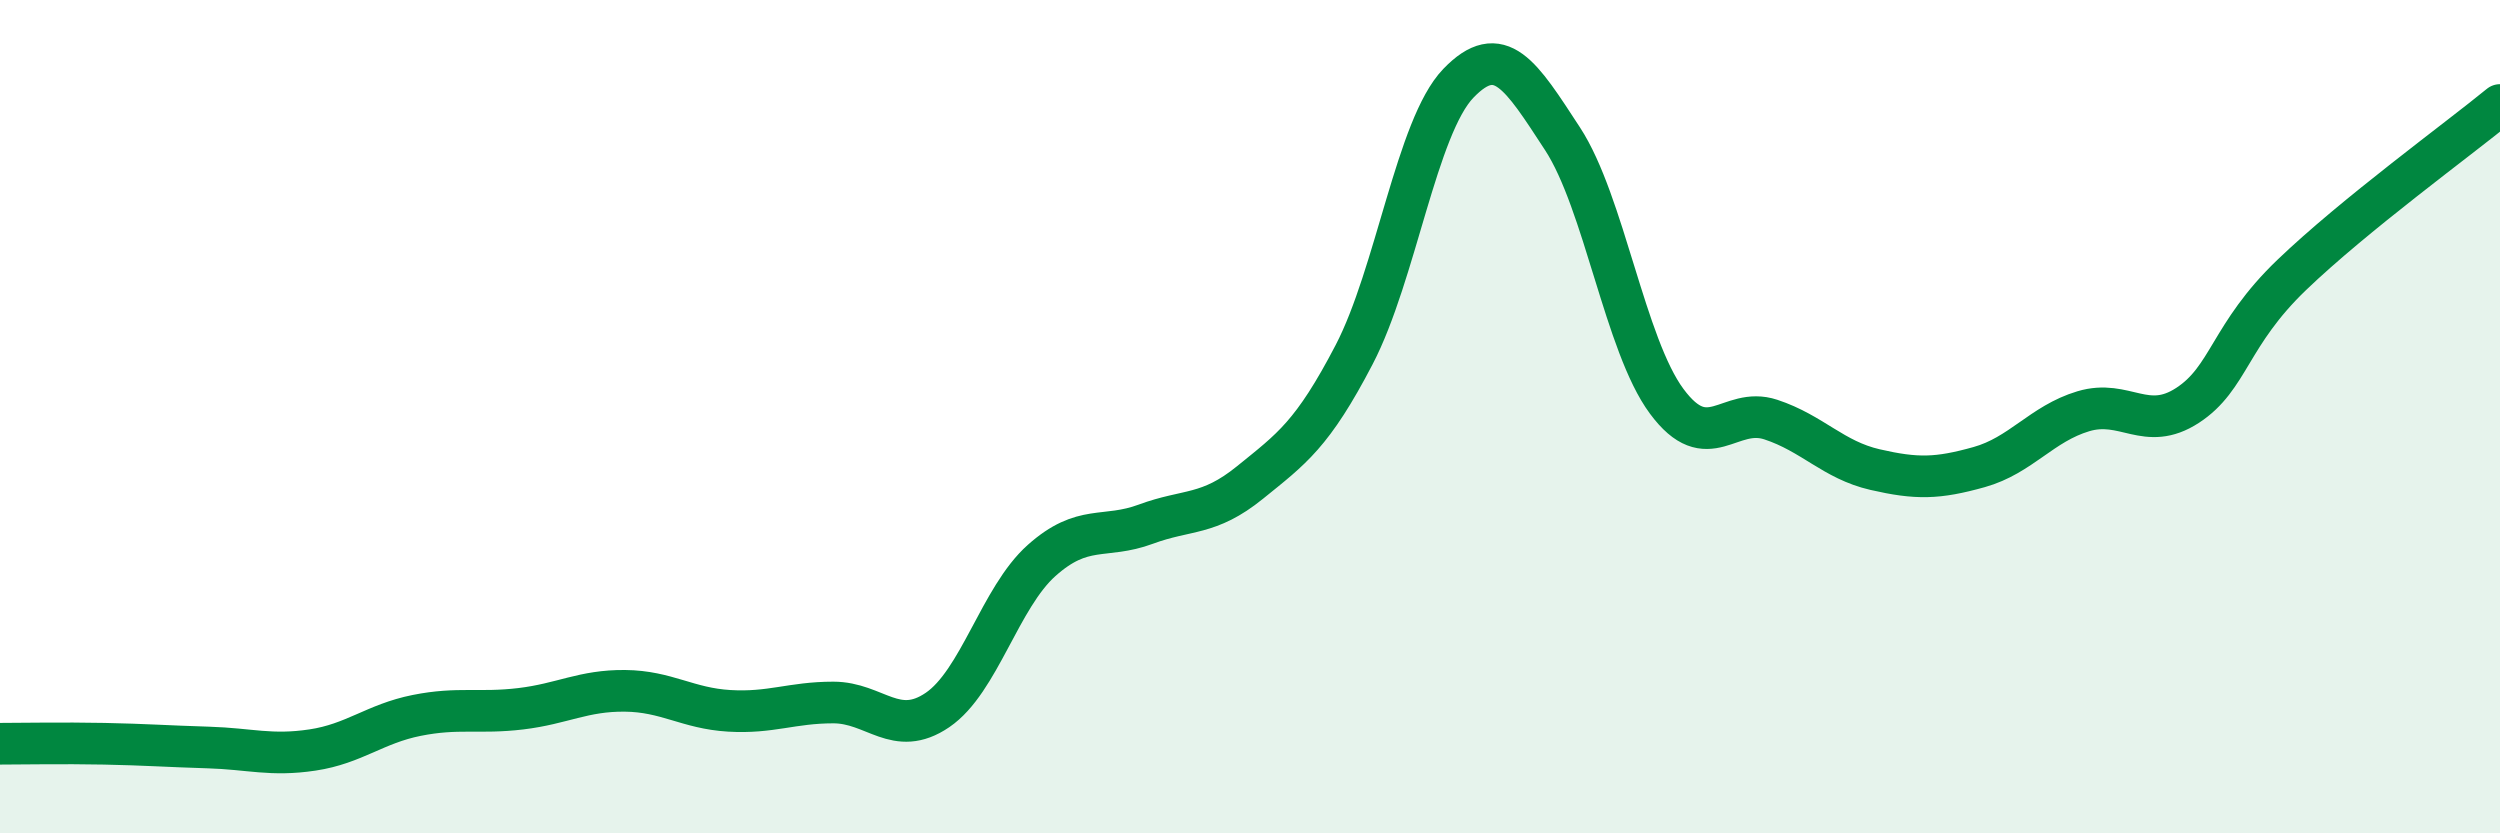 
    <svg width="60" height="20" viewBox="0 0 60 20" xmlns="http://www.w3.org/2000/svg">
      <path
        d="M 0,17.85 C 0.5,17.85 1.5,17.83 2.5,17.85 C 3.5,17.87 4,17.91 5,17.94 C 6,17.97 6.5,18.15 7.5,18 C 8.5,17.85 9,17.37 10,17.17 C 11,16.97 11.5,17.13 12.5,17.01 C 13.5,16.89 14,16.57 15,16.58 C 16,16.59 16.5,17 17.5,17.06 C 18.5,17.12 19,16.86 20,16.86 C 21,16.86 21.5,17.72 22.5,17.04 C 23.5,16.36 24,14.34 25,13.45 C 26,12.56 26.5,12.95 27.5,12.58 C 28.5,12.21 29,12.39 30,11.58 C 31,10.77 31.5,10.43 32.5,8.51 C 33.5,6.59 34,3.04 35,2 C 36,0.96 36.5,1.8 37.5,3.33 C 38.5,4.86 39,8.28 40,9.63 C 41,10.98 41.5,9.74 42.5,10.07 C 43.5,10.4 44,11.04 45,11.27 C 46,11.5 46.5,11.49 47.5,11.21 C 48.5,10.93 49,10.17 50,9.87 C 51,9.57 51.5,10.38 52.5,9.73 C 53.5,9.08 53.5,8.04 55,6.6 C 56.5,5.16 59,3.34 60,2.52L60 20L0 20Z"
        fill="#008740"
        opacity="0.1"
        stroke-linecap="round"
        stroke-linejoin="round"
      />
      <path
        d="M 0,17.85 C 0.5,17.85 1.5,17.83 2.5,17.85 C 3.5,17.87 4,17.91 5,17.94 C 6,17.97 6.5,18.15 7.5,18 C 8.5,17.85 9,17.37 10,17.17 C 11,16.97 11.5,17.13 12.5,17.01 C 13.5,16.89 14,16.57 15,16.58 C 16,16.59 16.5,17 17.5,17.06 C 18.5,17.12 19,16.86 20,16.86 C 21,16.86 21.5,17.72 22.5,17.04 C 23.5,16.36 24,14.34 25,13.45 C 26,12.56 26.5,12.95 27.5,12.58 C 28.5,12.21 29,12.39 30,11.58 C 31,10.77 31.5,10.43 32.5,8.51 C 33.5,6.59 34,3.04 35,2 C 36,0.96 36.5,1.8 37.5,3.33 C 38.5,4.86 39,8.28 40,9.63 C 41,10.98 41.5,9.74 42.5,10.07 C 43.5,10.4 44,11.04 45,11.27 C 46,11.5 46.5,11.49 47.5,11.21 C 48.5,10.93 49,10.17 50,9.87 C 51,9.57 51.5,10.38 52.5,9.73 C 53.5,9.08 53.5,8.04 55,6.6 C 56.5,5.16 59,3.34 60,2.52"
        stroke="#008740"
        stroke-width="1"
        fill="none"
        stroke-linecap="round"
        stroke-linejoin="round"
      />
    </svg>
  